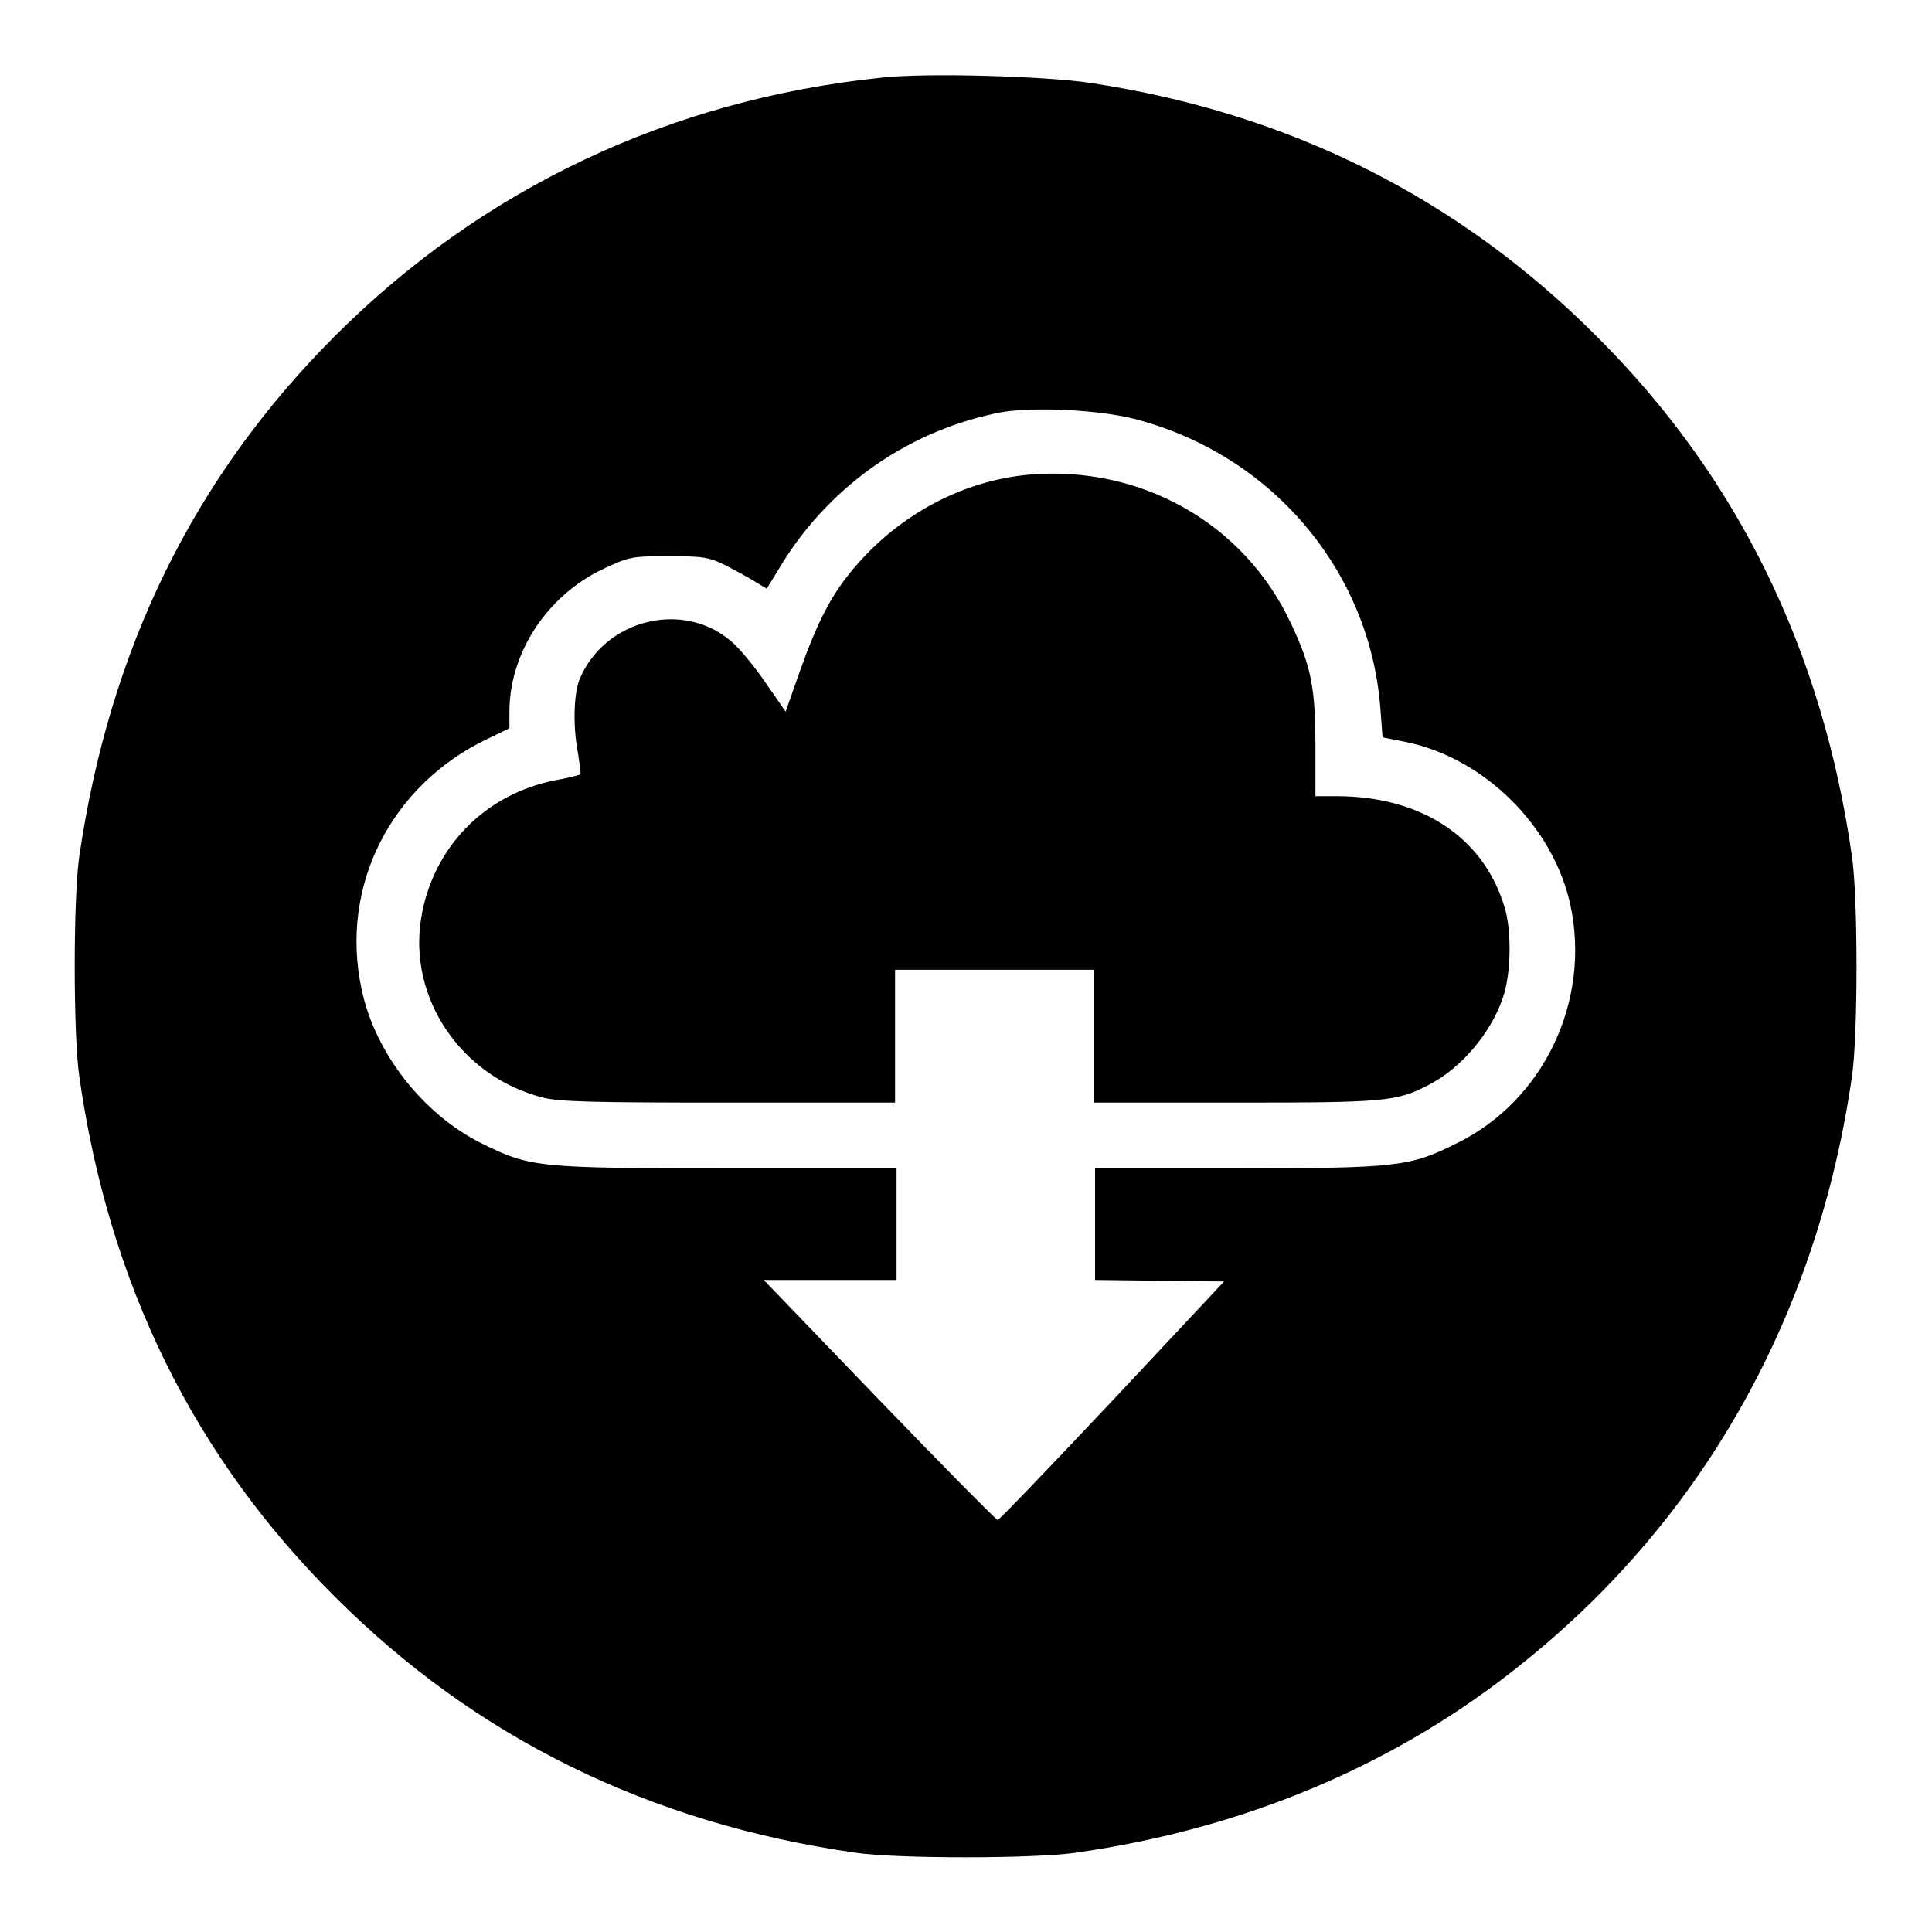 <?xml version="1.0" encoding="utf-8"?>
<!-- Svg Vector Icons : http://www.onlinewebfonts.com/icon -->
<!DOCTYPE svg PUBLIC "-//W3C//DTD SVG 1.1//EN" "http://www.w3.org/Graphics/SVG/1.1/DTD/svg11.dtd">
<svg version="1.1" xmlns="http://www.w3.org/2000/svg" xmlns:xlink="http://www.w3.org/1999/xlink" x="0px" y="0px" viewBox="0 0 256 256" enable-background="new 0 0 256 256" xml:space="preserve">
<g><g><g><path fill="#000000" d="M116.7,10.3C88.9,13.2,64,24.9,44.4,44.5c-18.8,18.8-29.9,41.6-33.9,69c-0.8,5.5-0.8,23.6,0,29.1c3.9,27.4,15.1,50.3,33.9,69c18.7,18.7,41.7,30,69,33.9c5.4,0.8,23.6,0.8,29.1,0c22.6-3.2,42.9-11.8,59.6-25.4c23.8-19.2,38.8-46.1,43.3-77.5c0.8-5.5,0.8-23.6,0-29.1c-3.9-27.3-15.1-50.3-33.9-69c-18.3-18.3-40.6-29.5-66.9-33.5C138.8,10.1,122.6,9.6,116.7,10.3z M150.3,55.5c18.2,4.7,31.2,20.1,32.6,38.3l0.3,3.9l3,0.6c10.5,2.1,19.7,11.3,21.9,21.7c2.7,12.7-3.6,25.9-15.1,31.5c-6.2,3.1-7.8,3.3-29.1,3.3h-18.8v7.4v7.4l8.5,0.1l8.6,0.1l-14.8,15.8c-8.2,8.7-15,15.8-15.2,15.8c-0.2,0-7.3-7.2-15.7-15.9l-15.3-15.9h8.8h8.8v-7.4v-7.4H96.5c-25.3,0-26.2-0.1-32.7-3.3c-7.8-3.9-14.2-12.1-15.9-20.5C45,117.4,51.8,104,64.6,97.9l2.9-1.4v-2.2c0-7.8,5-15.4,12.4-18.9c3.4-1.6,3.7-1.7,8.6-1.7c4.6,0,5.4,0.1,7.6,1.2c1.4,0.7,3.2,1.7,4,2.2l1.5,0.9l2.2-3.6c6.5-10.3,16.9-17.5,29-19.8C137.2,53.9,145.6,54.3,150.3,55.5z"/><path fill="#000000" d="M136.3,62.9c-8.7,0.8-17,5.2-23,12.2c-3.1,3.6-4.9,7.1-7.3,13.8l-1.9,5.4l-2.7-3.9c-1.5-2.2-3.6-4.7-4.6-5.5c-6.4-5.4-16.7-2.8-20,5.1c-0.8,2-0.9,6.3-0.2,9.9c0.2,1.4,0.4,2.6,0.3,2.7c-0.1,0.1-1.7,0.5-3.4,0.8c-9.4,1.9-16.2,9-17.7,18.3c-1.7,10.6,5.3,20.9,16,23.7c2.2,0.6,6.7,0.7,24.7,0.7h22.1v-8.8v-8.8h13.2h13.2v8.8v8.8h18.6c19.8,0,21.5-0.1,25.8-2.4c4.1-2.1,8.1-6.7,9.7-11.4c1.1-3,1.2-8.5,0.4-11.6c-2.6-9.5-10.9-15.2-22.4-15.2h-2.8l0-6.8c0-7.6-0.6-10.5-3.2-16C164.9,69.3,151.1,61.6,136.3,62.9z"/></g></g></g>
</svg>